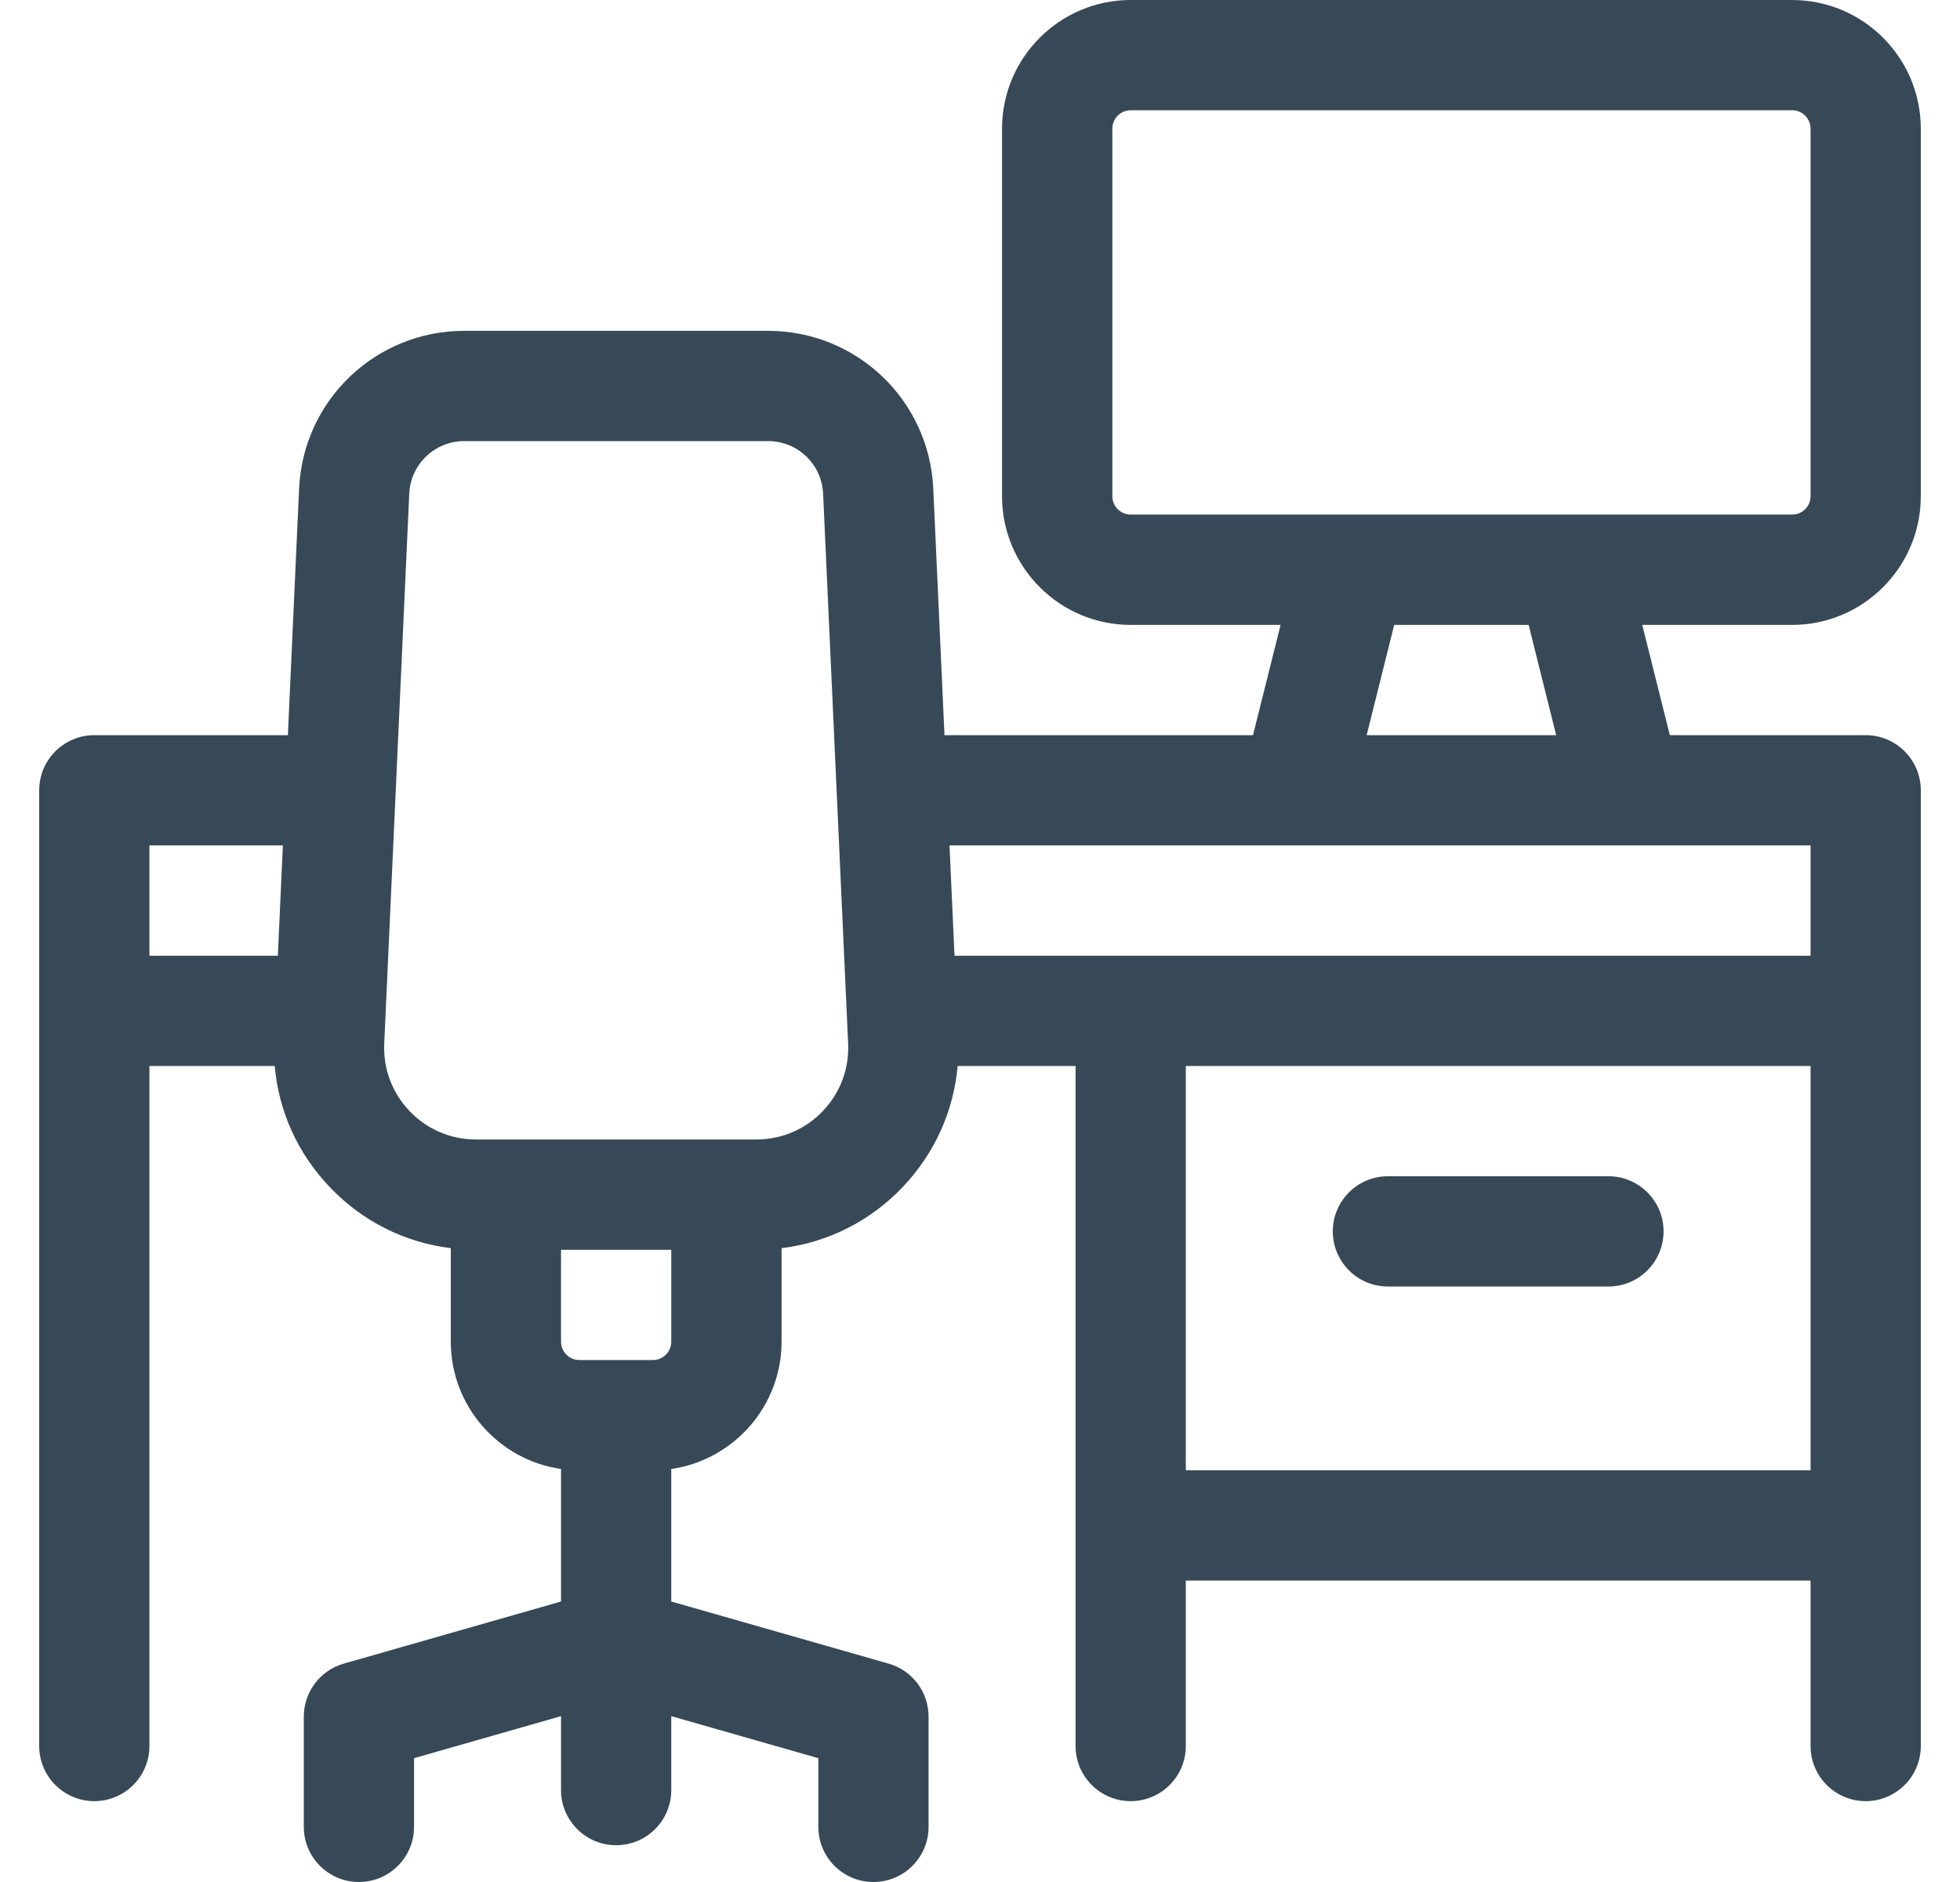 <svg width="25" height="24" viewBox="0 0 25 24" fill="none" xmlns="http://www.w3.org/2000/svg">
<g clip-path="url(#clip0_147_13607)">
<path d="M24.5 6.328V1.641C24.5 0.736 23.764 0 22.859 0H14.422C13.517 0 12.781 0.736 12.781 1.641V6.328C12.781 7.233 13.517 7.969 14.422 7.969H16.334L15.982 9.375H12.047L11.904 6.232C11.853 5.103 10.927 4.219 9.797 4.219H5.922C4.792 4.219 3.866 5.103 3.815 6.232L3.672 9.375H1.203C0.815 9.375 0.5 9.69 0.5 10.078V22.266C0.5 22.654 0.815 22.969 1.203 22.969C1.591 22.969 1.906 22.654 1.906 22.266V13.594H3.504C3.555 14.173 3.798 14.712 4.208 15.14C4.624 15.576 5.163 15.845 5.75 15.917V17.109C5.75 17.934 6.362 18.619 7.156 18.733V20.423L4.385 21.215C4.083 21.301 3.875 21.577 3.875 21.891V23.297C3.875 23.685 4.19 24 4.578 24C4.966 24 5.281 23.685 5.281 23.297V22.421L7.156 21.885V22.828C7.156 23.216 7.471 23.531 7.859 23.531C8.248 23.531 8.562 23.216 8.562 22.828V21.885L10.438 22.421V23.297C10.438 23.685 10.752 24 11.141 24C11.529 24 11.844 23.685 11.844 23.297V21.891C11.844 21.577 11.636 21.301 11.334 21.215L8.562 20.423V18.733C9.356 18.619 9.969 17.934 9.969 17.109V15.917C10.556 15.845 11.095 15.576 11.511 15.141C11.92 14.712 12.163 14.173 12.215 13.594H13.719V22.266C13.719 22.654 14.034 22.969 14.422 22.969C14.81 22.969 15.125 22.654 15.125 22.266V20.156H23.094V22.266C23.094 22.654 23.409 22.969 23.797 22.969C24.185 22.969 24.5 22.654 24.5 22.266V10.078C24.5 9.69 24.185 9.375 23.797 9.375H21.299L20.947 7.969H22.859C23.764 7.969 24.5 7.233 24.5 6.328ZM3.544 12.188H1.906V10.781H3.608L3.544 12.188ZM8.562 17.109C8.562 17.239 8.457 17.344 8.328 17.344H7.391C7.261 17.344 7.156 17.239 7.156 17.109V15.938H8.562V17.109ZM10.495 14.169C10.271 14.403 9.97 14.531 9.647 14.531H6.072C5.748 14.531 5.448 14.403 5.224 14.169C5.001 13.935 4.886 13.629 4.901 13.306L5.22 6.296C5.237 5.92 5.545 5.625 5.922 5.625H9.797C10.174 5.625 10.482 5.92 10.499 6.296L10.818 13.306C10.833 13.629 10.718 13.935 10.495 14.169ZM23.094 18.75H15.125V13.594H23.094V18.75ZM23.094 10.781V12.188H12.175L12.111 10.781H23.094ZM17.432 9.375L17.783 7.969H19.498L19.849 9.375H17.432ZM14.422 6.562C14.293 6.562 14.188 6.457 14.188 6.328V1.641C14.188 1.511 14.293 1.406 14.422 1.406H22.859C22.989 1.406 23.094 1.511 23.094 1.641V6.328C23.094 6.457 22.989 6.562 22.859 6.562H14.422Z" fill="#374957"/>
<path d="M17.703 16.406H20.516C20.904 16.406 21.219 16.091 21.219 15.703C21.219 15.315 20.904 15 20.516 15H17.703C17.315 15 17 15.315 17 15.703C17 16.091 17.315 16.406 17.703 16.406Z" fill="#374957"/>
</g>
<defs>
<clipPath id="clip0_147_13607">
<rect width="24" height="24" fill="white" transform="translate(0.5)"/>
</clipPath>
</defs>
</svg>
